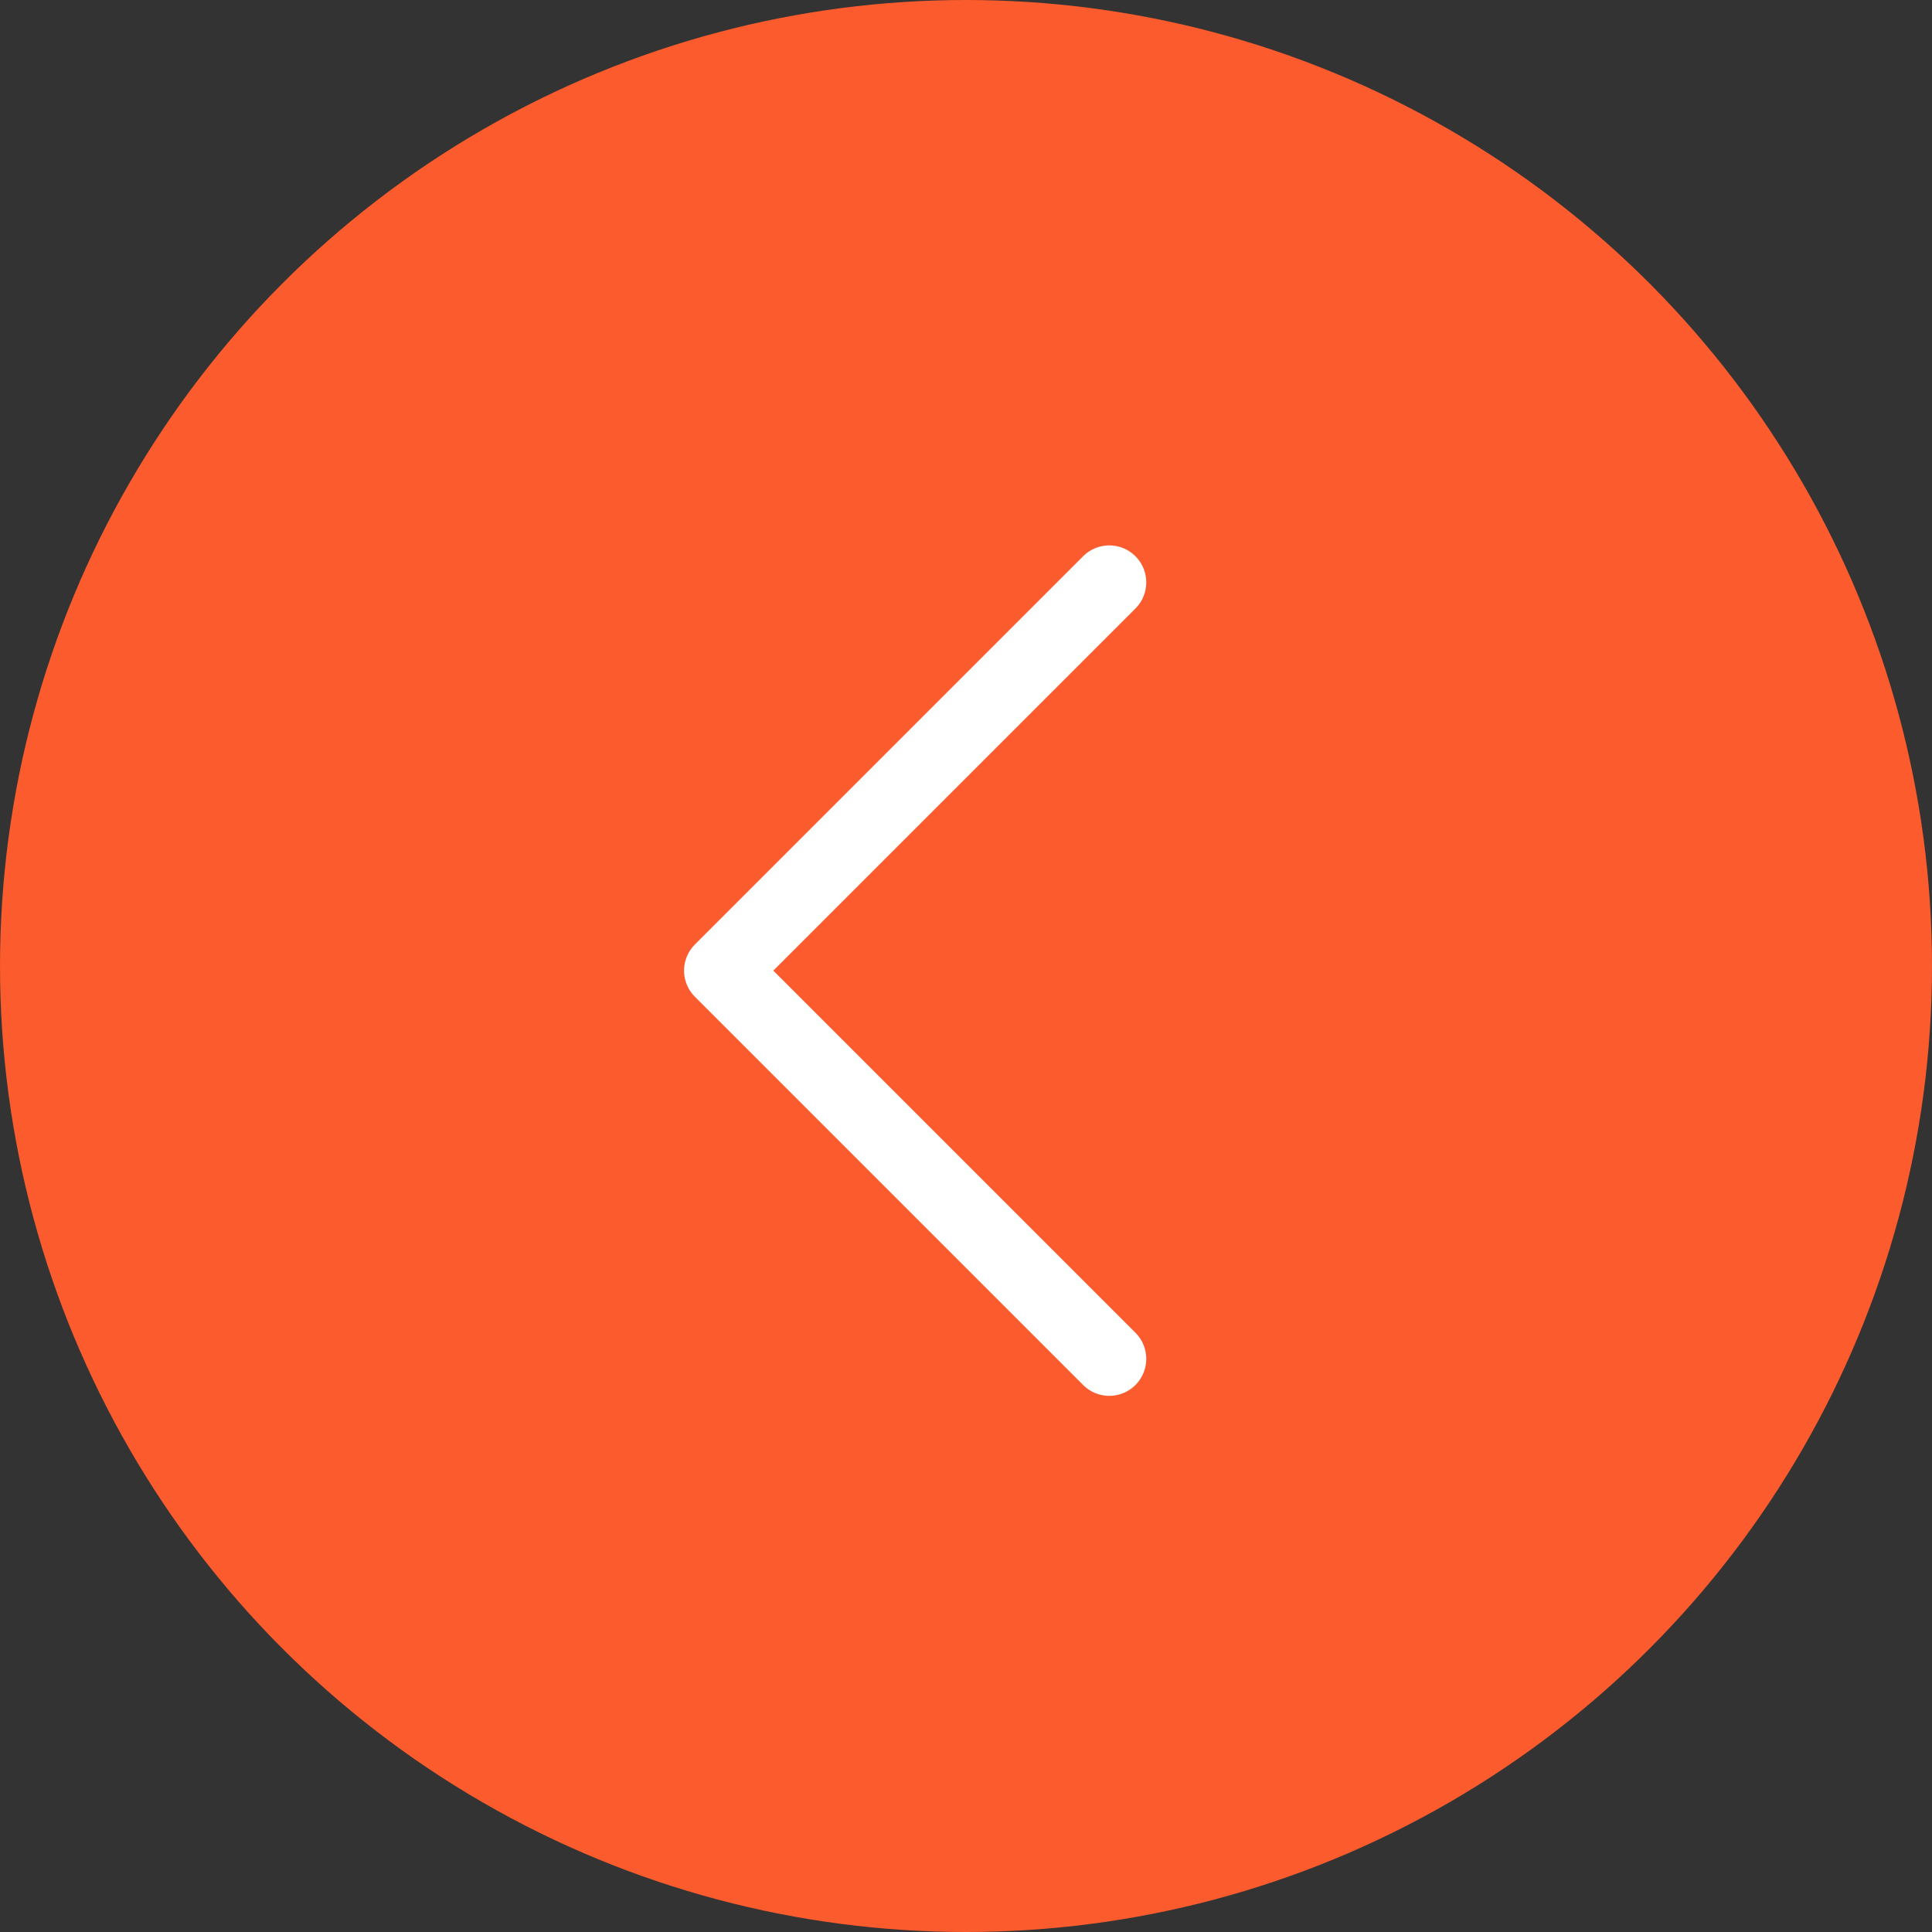 <?xml version="1.0" encoding="UTF-8"?> <svg xmlns="http://www.w3.org/2000/svg" width="209" height="209" viewBox="0 0 209 209" fill="none"><rect x="0" y="0" width="209" height="209" fill="#333333" stroke="none"/> <circle cx="104.5" cy="104.5" r="104.5" fill="#FB5B2D"></circle> <path d="M120 63L78 105L120 147" stroke="white" stroke-width="8" stroke-linecap="round" stroke-linejoin="round"></path> </svg> 